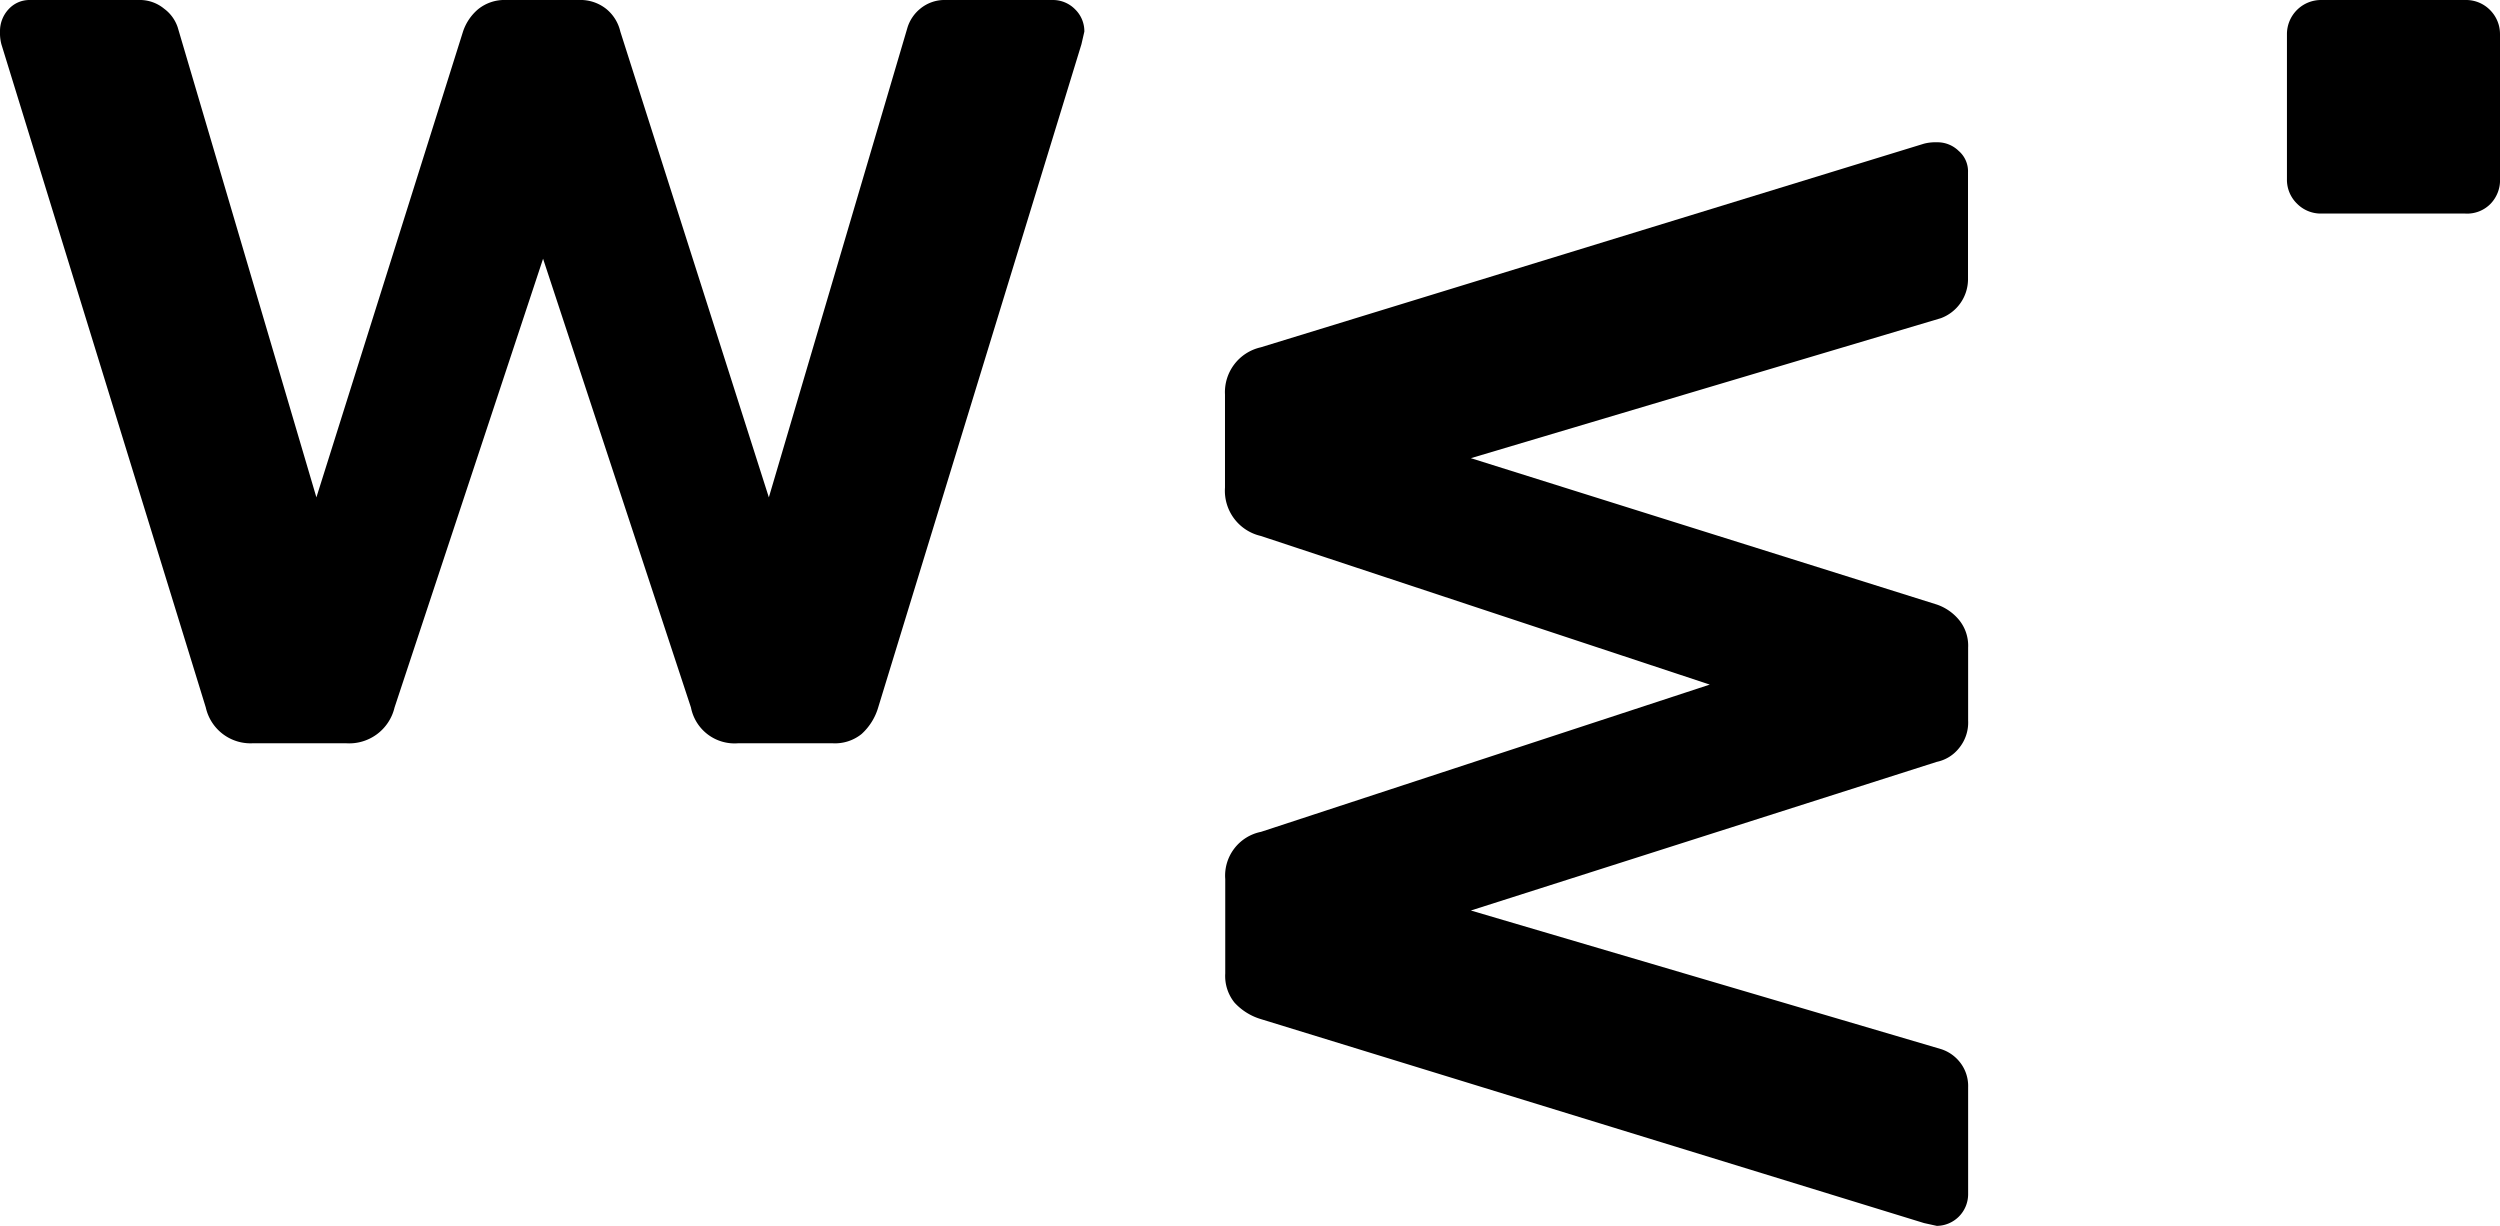 <svg xmlns="http://www.w3.org/2000/svg" viewBox="0 0 196.43 96.36"><path d="M16.17,55.59.11,3.48a3.48,3.48,0,0,1-.11-1A2.52,2.52,0,0,1,.67.73,2.22,2.22,0,0,1,2.35,0h8.54a3,3,0,0,1,2,.68,3,3,0,0,1,1.07,1.46l10.9,36.94L36.38,2.48A3.92,3.92,0,0,1,37.56.73,3.29,3.29,0,0,1,39.75,0h5.73a3.25,3.25,0,0,1,2.19.73,3.23,3.23,0,0,1,1.07,1.75l11.67,36.6L71.31,2.14a3.1,3.1,0,0,1,1-1.46,3,3,0,0,1,2-.68h8.41a2.44,2.44,0,0,1,1.75.73,2.4,2.4,0,0,1,.73,1.75l-.23,1L69,55.59a4.56,4.56,0,0,1-1.3,2.08,3.33,3.33,0,0,1-2.29.73H58a3.49,3.49,0,0,1-3.71-2.81L42.67,20.33,31,55.59a3.66,3.66,0,0,1-3.81,2.81H19.87a3.6,3.6,0,0,1-3.7-2.81"/><path d="M99.06,27.29l52.11-16a3.56,3.56,0,0,1,1-.11,2.38,2.38,0,0,1,1.73.68,2.11,2.11,0,0,1,.73,1.68V22a3.27,3.27,0,0,1-2.13,3L115.57,36,152.18,47.5a3.91,3.91,0,0,1,1.73,1.19,3.19,3.19,0,0,1,.73,2.19v5.73a3.17,3.17,0,0,1-.73,2.19,3,3,0,0,1-1.73,1.06L115.57,71.54l36.94,10.89a3.08,3.08,0,0,1,1.46,1,3,3,0,0,1,.67,2v8.42a2.49,2.49,0,0,1-2.46,2.47l-1-.22L99.06,80.07A4.6,4.6,0,0,1,97,78.78a3.33,3.33,0,0,1-.73-2.29V69.07a3.51,3.51,0,0,1,2.81-3.71l35.26-11.57L99.06,42.11a3.64,3.64,0,0,1-2.81-3.8V31a3.61,3.61,0,0,1,2.81-3.71"/><path d="M180.48,16a2.61,2.61,0,0,1-.79-1.91V2.7a2.68,2.68,0,0,1,2.7-2.7h11.34a2.64,2.64,0,0,1,1.91.78,2.67,2.67,0,0,1,.79,1.92V14A2.68,2.68,0,0,1,195.7,16a2.57,2.57,0,0,1-2,.78H182.39a2.62,2.62,0,0,1-1.91-.78"/></svg>
